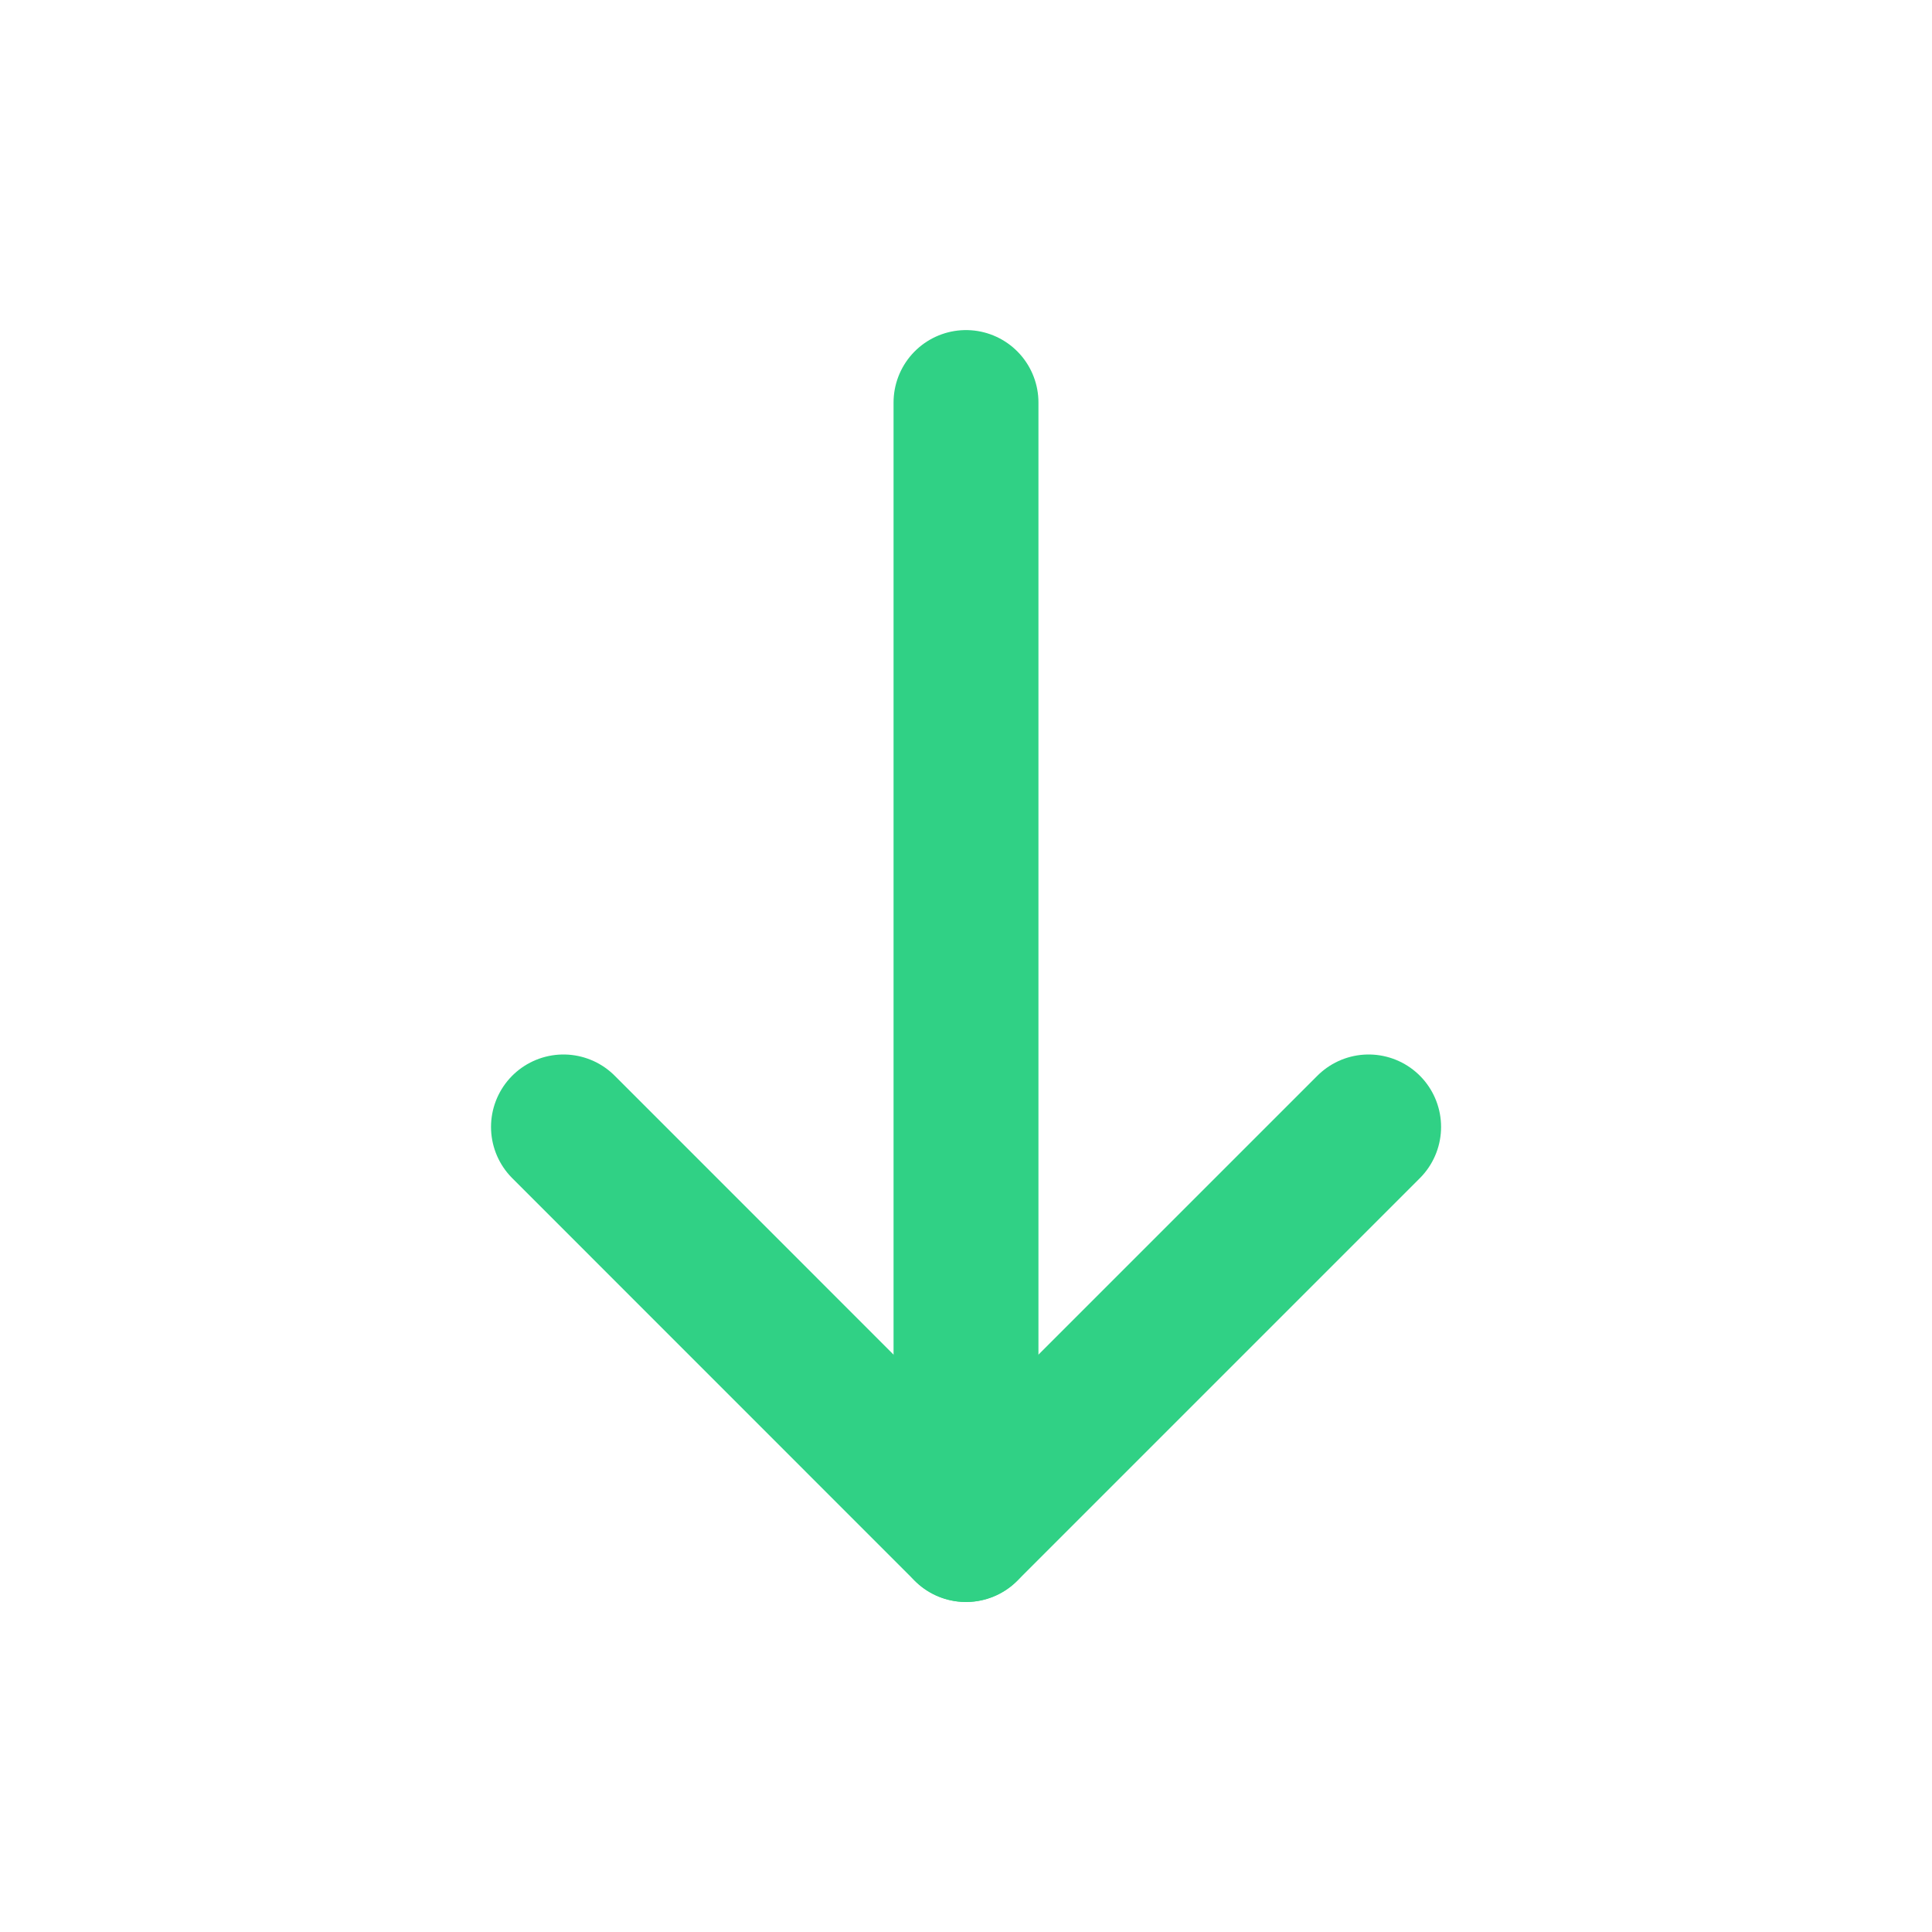 <svg width="20" height="20" viewBox="0 0 20 20" fill="none" xmlns="http://www.w3.org/2000/svg">
<path d="M10 15.833V4.167" stroke="#30D185" stroke-width="1.5" stroke-linecap="round" stroke-linejoin="round"/>
<path d="M14.168 11.666L10 15.834L5.833 11.666" stroke="#30D185" stroke-width="1.5" stroke-linecap="round" stroke-linejoin="round"/>
</svg>
